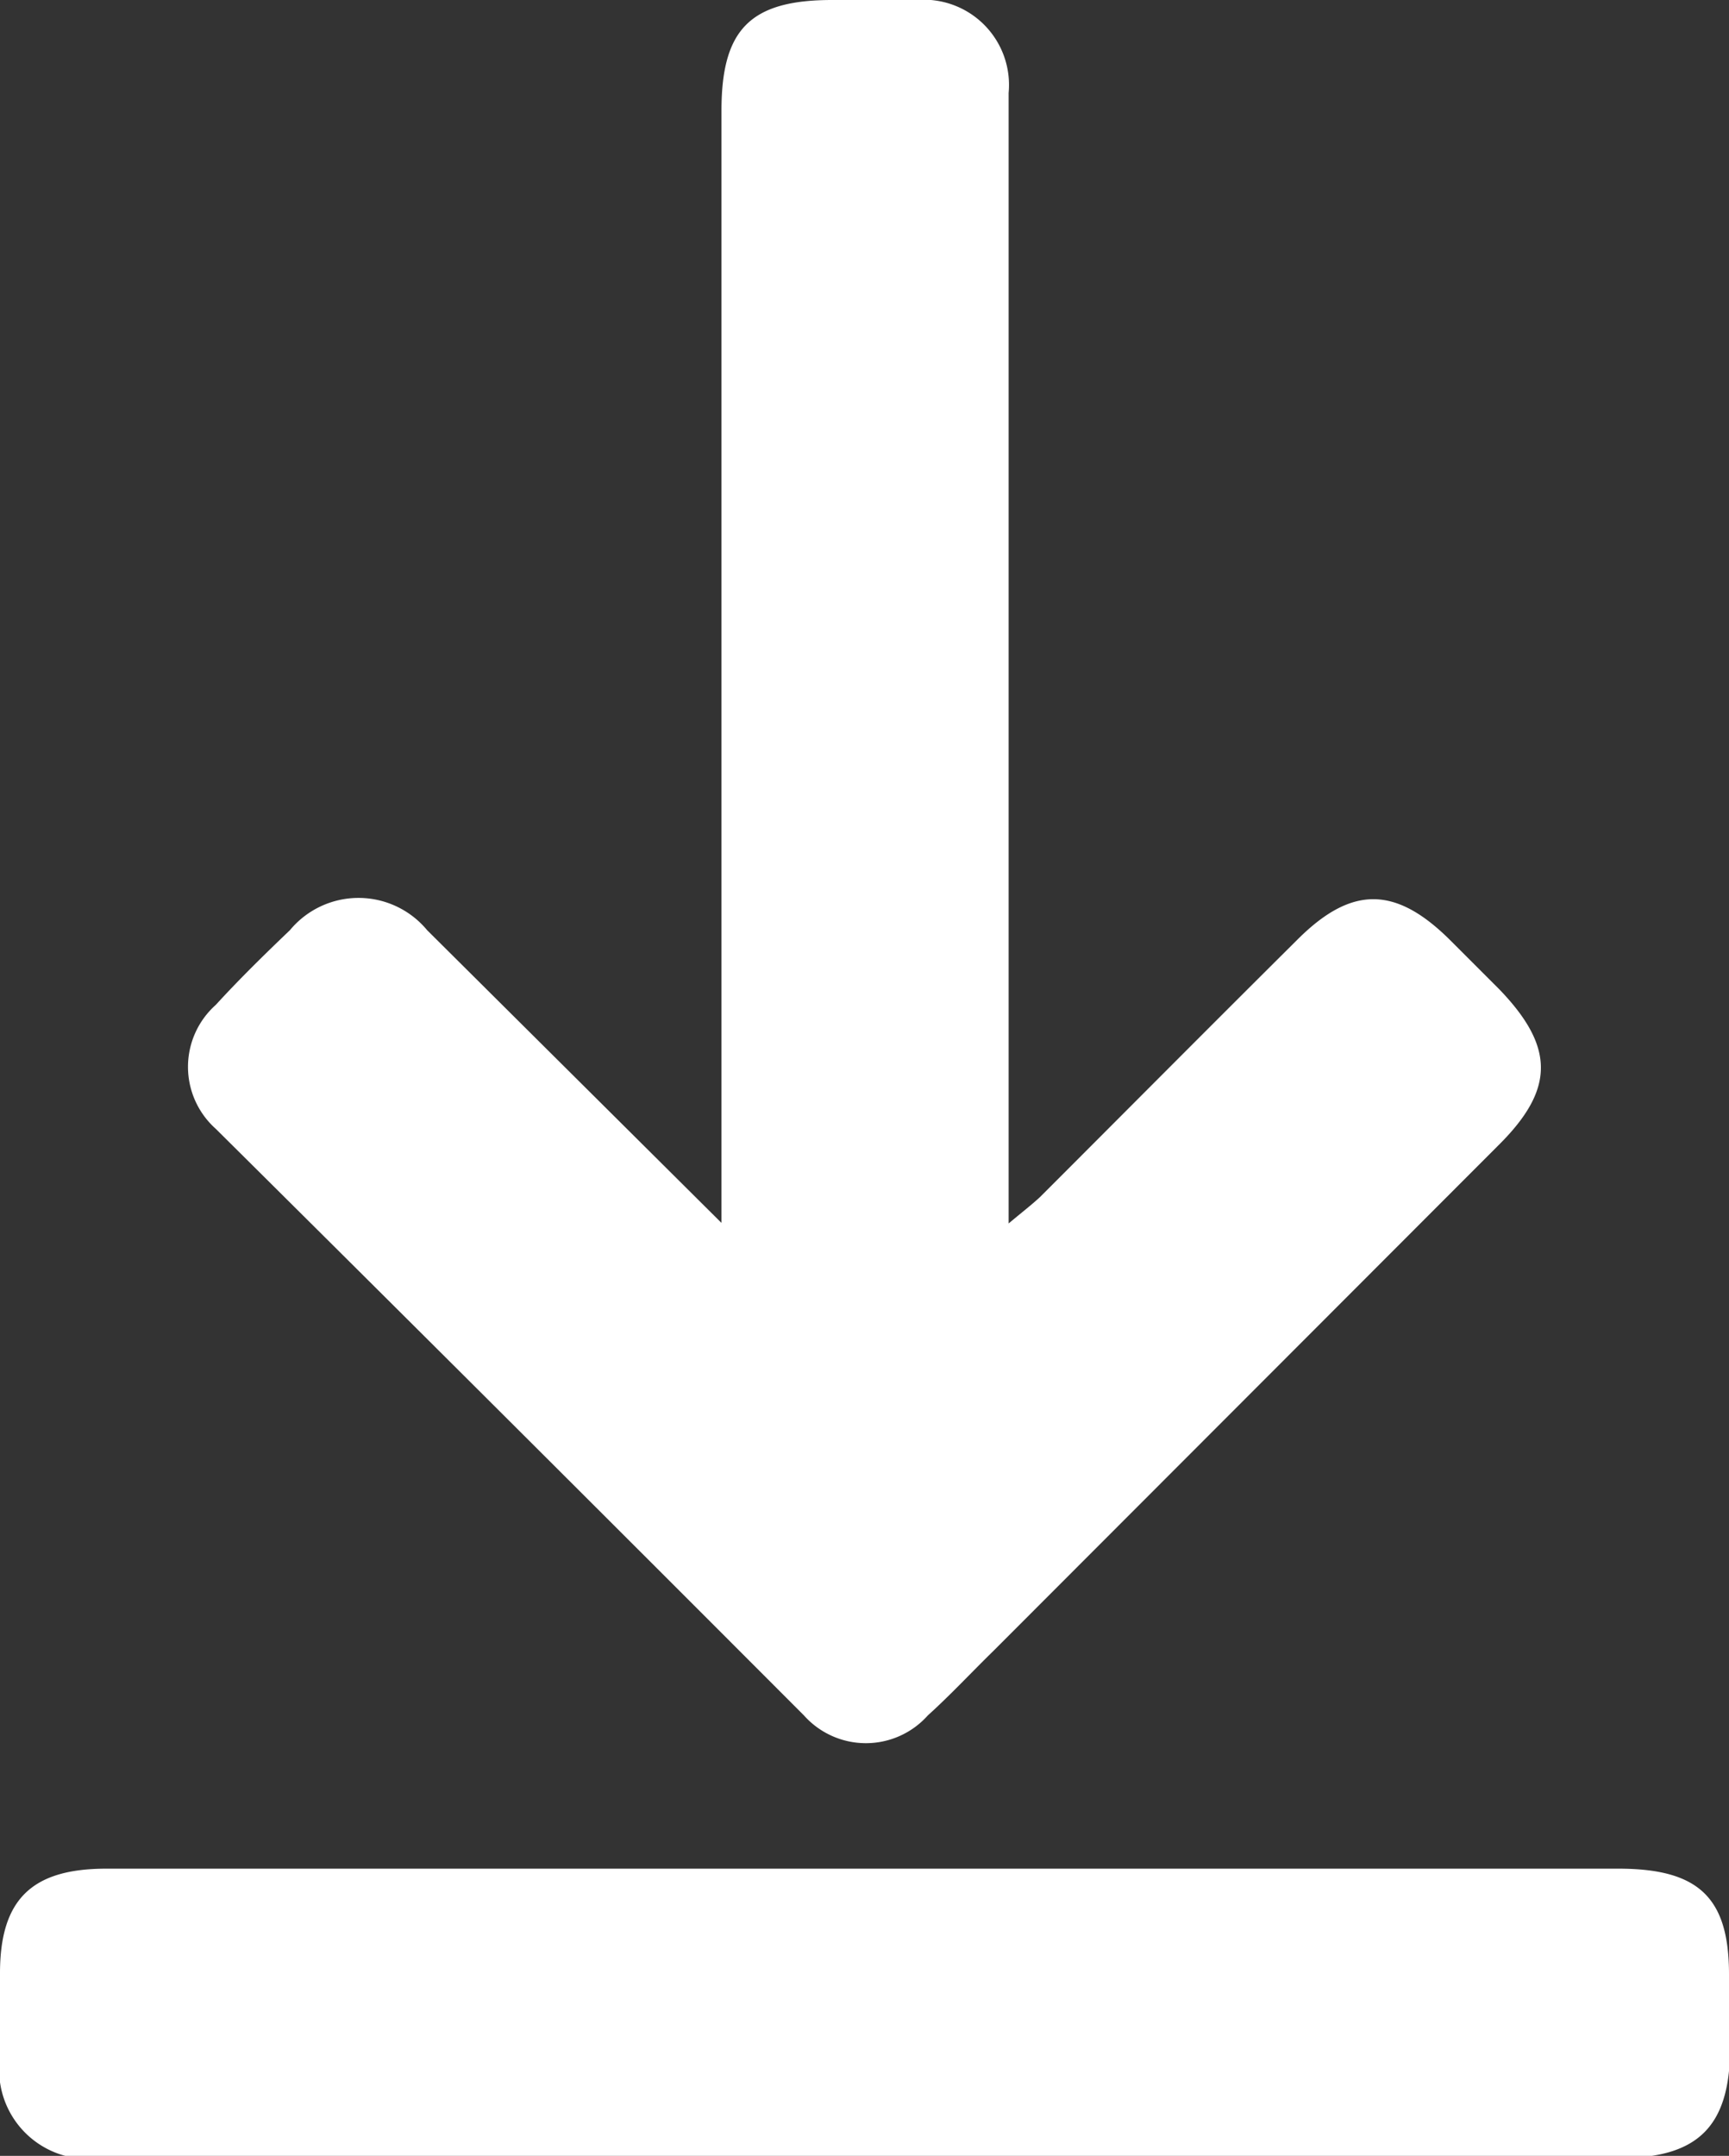 <?xml version="1.0" encoding="UTF-8"?> <svg xmlns="http://www.w3.org/2000/svg" id="content" viewBox="0 0 31.25 38.96"><rect x="0" y="0" width="31.25" height="38.96" fill="#333333" stroke="none"/> <defs> <style>.cls-1{fill:#fff;}</style> </defs> <path class="cls-1" d="M14.53,31a1.5,1.5,0,0,0,2.24,0c.41-.37.79-.78,1.19-1.17l9.14-9.15c1-1,1-1.76,0-2.8L26.22,17c-1-1-1.8-1-2.79,0-1.55,1.54-3.09,3.09-4.63,4.63-.15.14-.32.27-.57.48V7.61c0-2,0-3.95,0-5.93A1.54,1.54,0,0,0,16.57,0c-.51,0-1,0-1.53,0-1.48,0-2,.53-2,2v20.1L7.72,16.81a1.61,1.61,0,0,0-2.48,0c-.46.44-.91.88-1.34,1.35a1.5,1.5,0,0,0,0,2.24Q9.21,25.67,14.53,31Z"></path> <path class="cls-1" d="M31.25,35.68c0-1.39-.55-1.91-2-1.91H1.92C.58,33.77,0,34.32,0,35.66c0,.51,0,1,0,1.52A1.61,1.61,0,0,0,1.81,39H29.27c1.41,0,2-.56,2-2Z"></path> </svg> 
